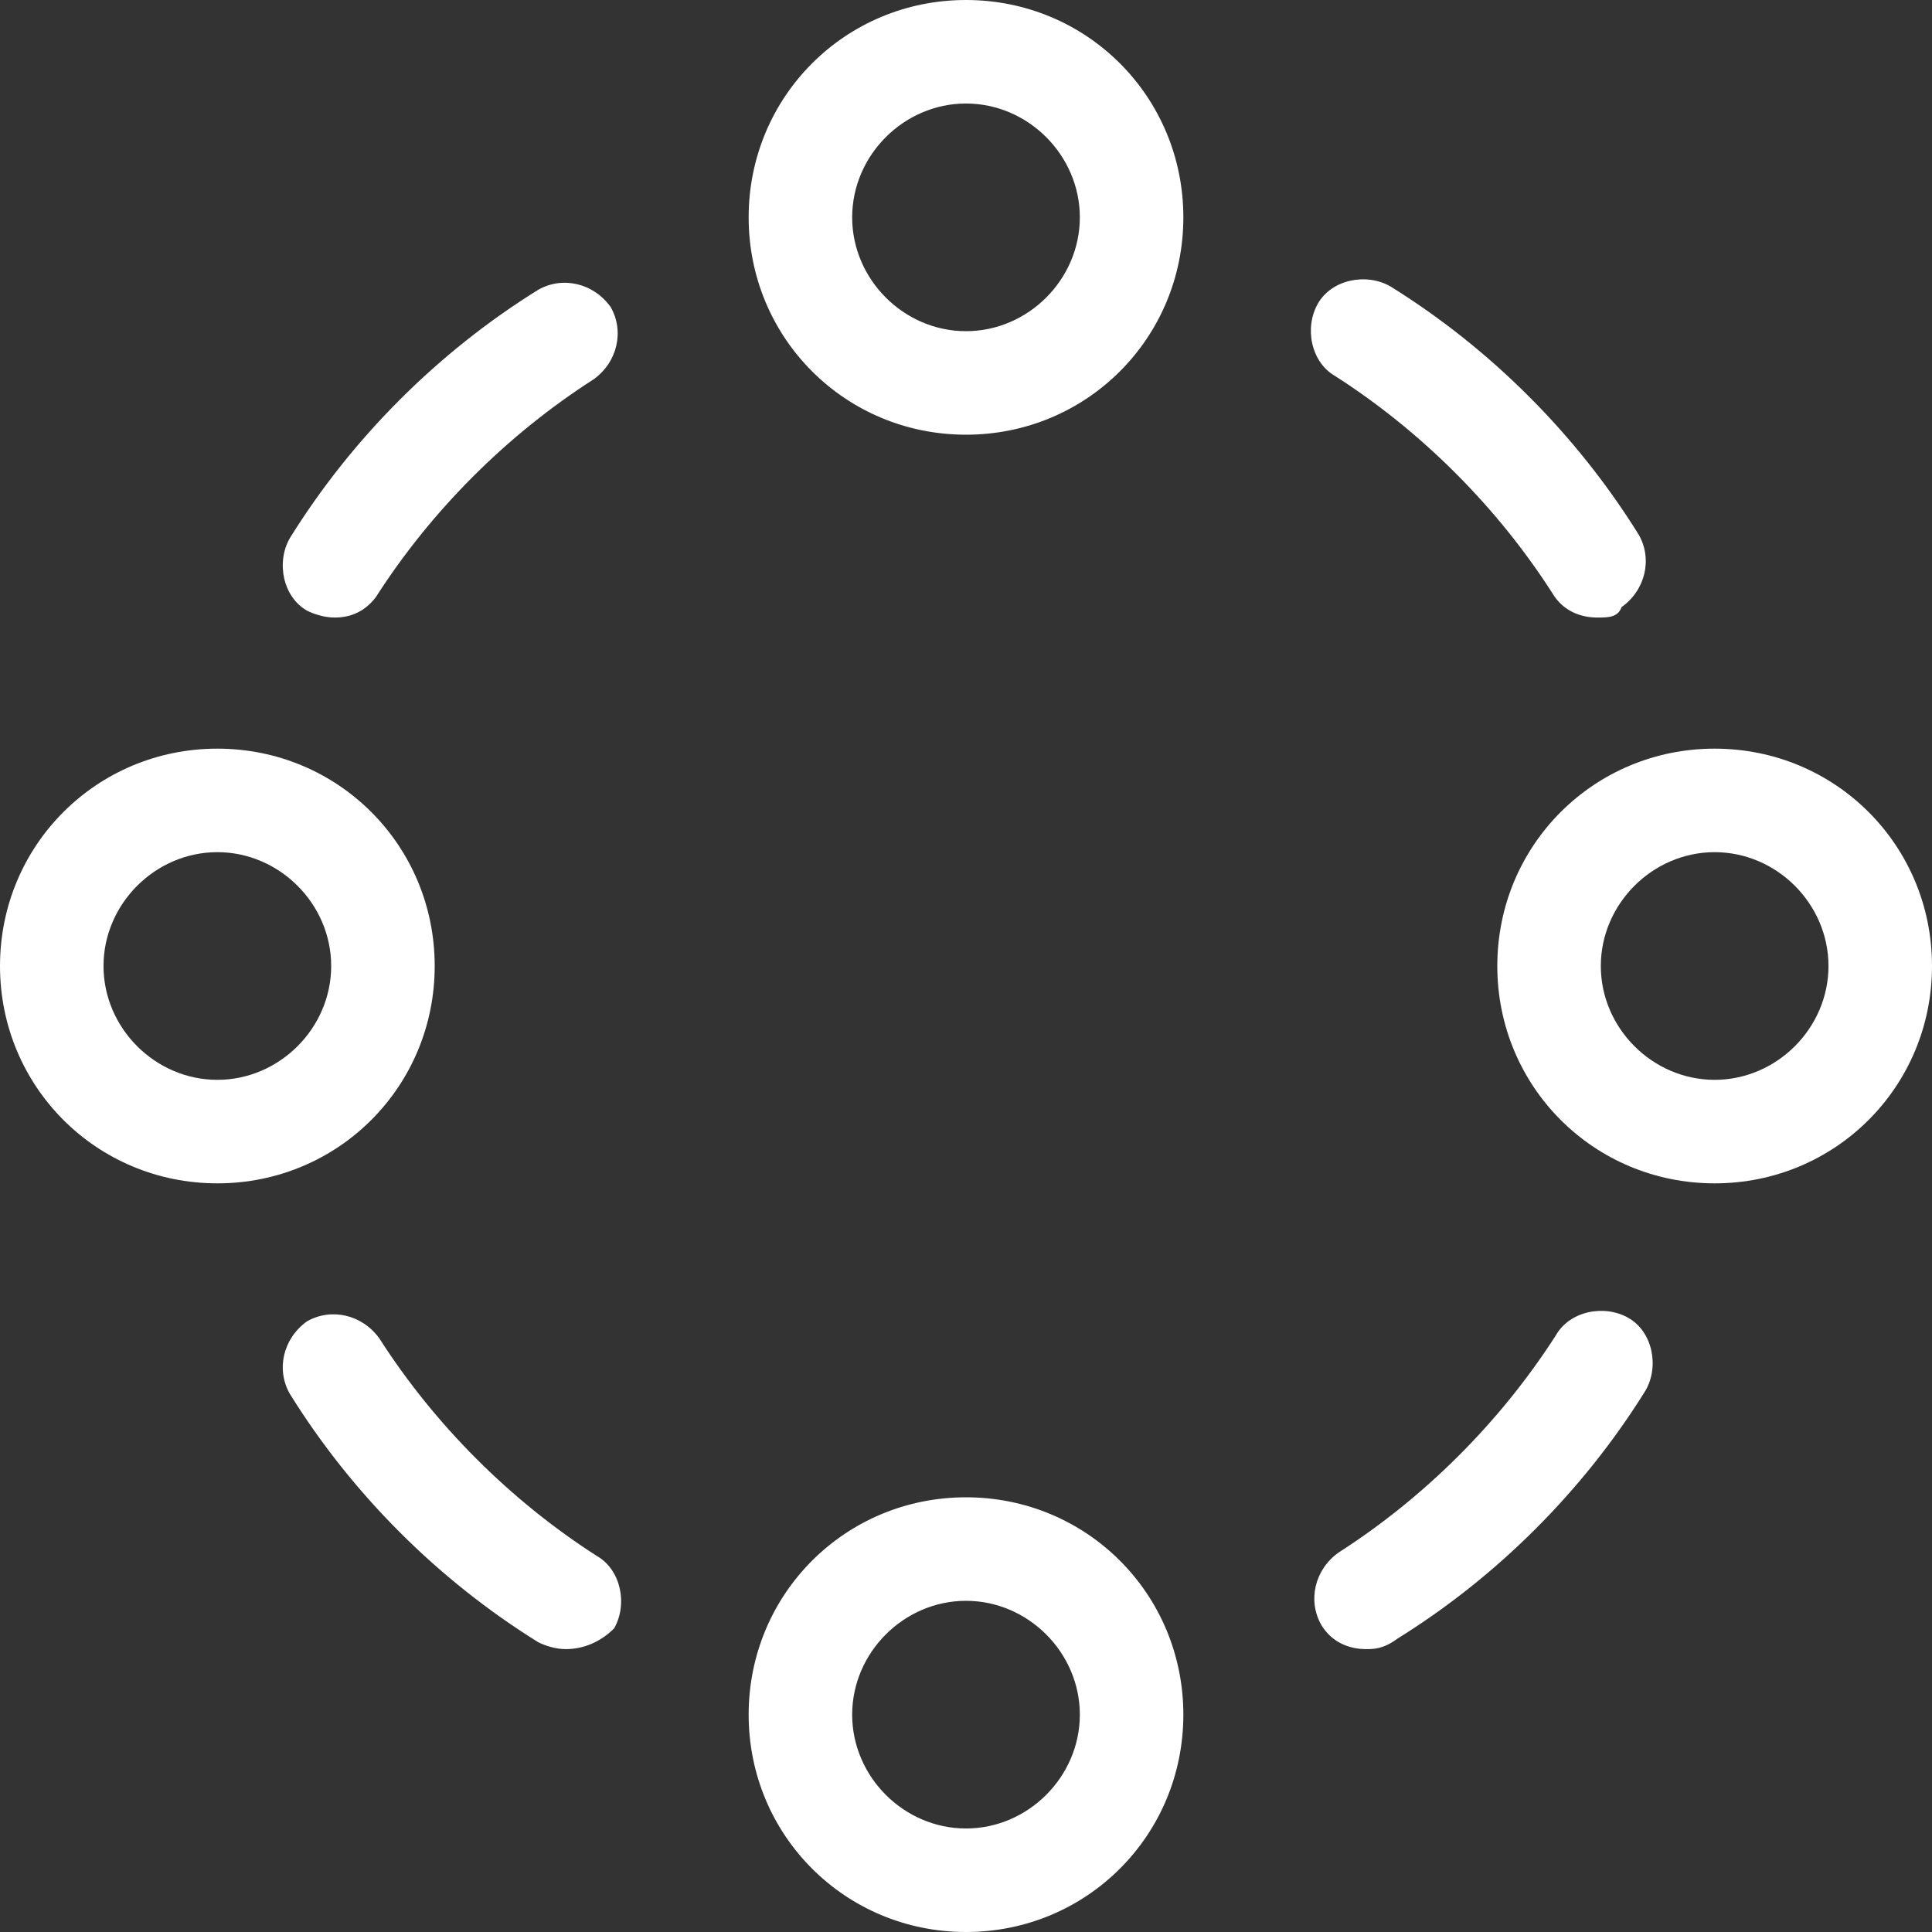 <?xml version="1.0" encoding="UTF-8"?><svg version="1.1" width="50px" height="50px" viewBox="0 0 50.0 50.0" xmlns="http://www.w3.org/2000/svg" xmlns:xlink="http://www.w3.org/1999/xlink"><rect x="0" y="0" width="50.0" height="50.0" fill="#333333" stroke="none"/><defs><clipPath id="i0"><path d="M1920,0 L1920,3651 L0,3651 L0,0 L1920,0 Z"></path></clipPath><clipPath id="i1"><path d="M25,38.75 C28.125,38.75 30.625,41.25 30.625,44.375 C30.625,47.5 28.125,50 25,50 C21.875,50 19.375,47.5 19.375,44.375 C19.375,41.25 21.875,38.75 25,38.75 Z M25,41.429 C23.393,41.429 22.054,42.768 22.054,44.375 C22.054,45.982 23.393,47.321 25,47.321 C26.607,47.321 27.946,45.982 27.946,44.375 C27.946,42.768 26.607,41.429 25,41.429 Z M42.143,34.107 C42.768,34.464 42.946,35.357 42.589,35.982 C40.982,38.571 38.75,40.804 36.161,42.411 C35.804,42.679 35.536,42.679 35.357,42.679 C34.911,42.679 34.464,42.5 34.196,42.054 C33.839,41.429 34.018,40.625 34.643,40.179 C36.875,38.75 38.839,36.786 40.268,34.554 C40.625,33.929 41.518,33.75 42.143,34.107 Z M9.821,34.643 C11.25,36.875 13.214,38.839 15.446,40.268 C16.071,40.625 16.25,41.518 15.893,42.143 C15.536,42.5 15.089,42.679 14.643,42.679 C14.375,42.679 14.107,42.589 13.929,42.5 C11.339,40.893 9.107,38.661 7.5,36.071 C7.143,35.446 7.321,34.643 7.946,34.196 C8.571,33.839 9.375,34.018 9.821,34.643 Z M5.625,19.375 C8.75,19.375 11.25,21.875 11.25,25 C11.25,28.125 8.75,30.625 5.625,30.625 C2.5,30.625 0,28.125 0,25 C0,21.875 2.5,19.375 5.625,19.375 Z M44.375,19.375 C47.5,19.375 50,21.875 50,25 C50,28.125 47.5,30.625 44.375,30.625 C41.25,30.625 38.75,28.125 38.75,25 C38.75,21.875 41.25,19.375 44.375,19.375 Z M5.625,22.054 C4.018,22.054 2.679,23.393 2.679,25 C2.679,26.607 4.018,27.946 5.625,27.946 C7.232,27.946 8.571,26.607 8.571,25 C8.571,23.393 7.232,22.054 5.625,22.054 Z M44.375,22.054 C42.768,22.054 41.429,23.393 41.429,25 C41.429,26.607 42.768,27.946 44.375,27.946 C45.982,27.946 47.321,26.607 47.321,25 C47.321,23.393 45.982,22.054 44.375,22.054 Z M35.982,7.411 C38.571,9.018 40.804,11.25 42.411,13.839 C42.768,14.464 42.589,15.268 41.964,15.714 C41.875,15.982 41.607,15.982 41.339,15.982 C40.893,15.982 40.446,15.804 40.179,15.357 C38.75,13.125 36.786,11.161 34.554,9.732 C33.929,9.375 33.75,8.482 34.107,7.857 C34.464,7.232 35.357,7.054 35.982,7.411 Z M15.804,7.946 C16.161,8.571 15.982,9.375 15.357,9.821 C13.125,11.25 11.161,13.214 9.732,15.446 C9.464,15.804 9.107,15.982 8.661,15.982 C8.393,15.982 8.125,15.893 7.946,15.804 C7.321,15.446 7.143,14.554 7.5,13.929 C9.107,11.339 11.339,9.107 13.929,7.5 C14.554,7.143 15.357,7.321 15.804,7.946 Z M25,0 C28.125,0 30.625,2.5 30.625,5.625 C30.625,8.75 28.125,11.25 25,11.25 C21.875,11.25 19.375,8.75 19.375,5.625 C19.375,2.5 21.875,0 25,0 Z M25,2.679 C23.393,2.679 22.054,4.018 22.054,5.625 C22.054,7.232 23.393,8.571 25,8.571 C26.607,8.571 27.946,7.232 27.946,5.625 C27.946,4.018 26.607,2.679 25,2.679 Z"></path></clipPath></defs><g transform="translate(-315.0 -1450.0)"><g clip-path="url(#i0)"><g transform="translate(0.0 1209.0)"><g transform="translate(260.0 90.0)"><g transform="translate(55.0 151.0)"><g clip-path="url(#i1)"><polygon points="0,0 50,0 50,50 0,50 0,0" stroke="none" fill="#FFFFFF"></polygon></g></g></g></g></g></g></svg>
